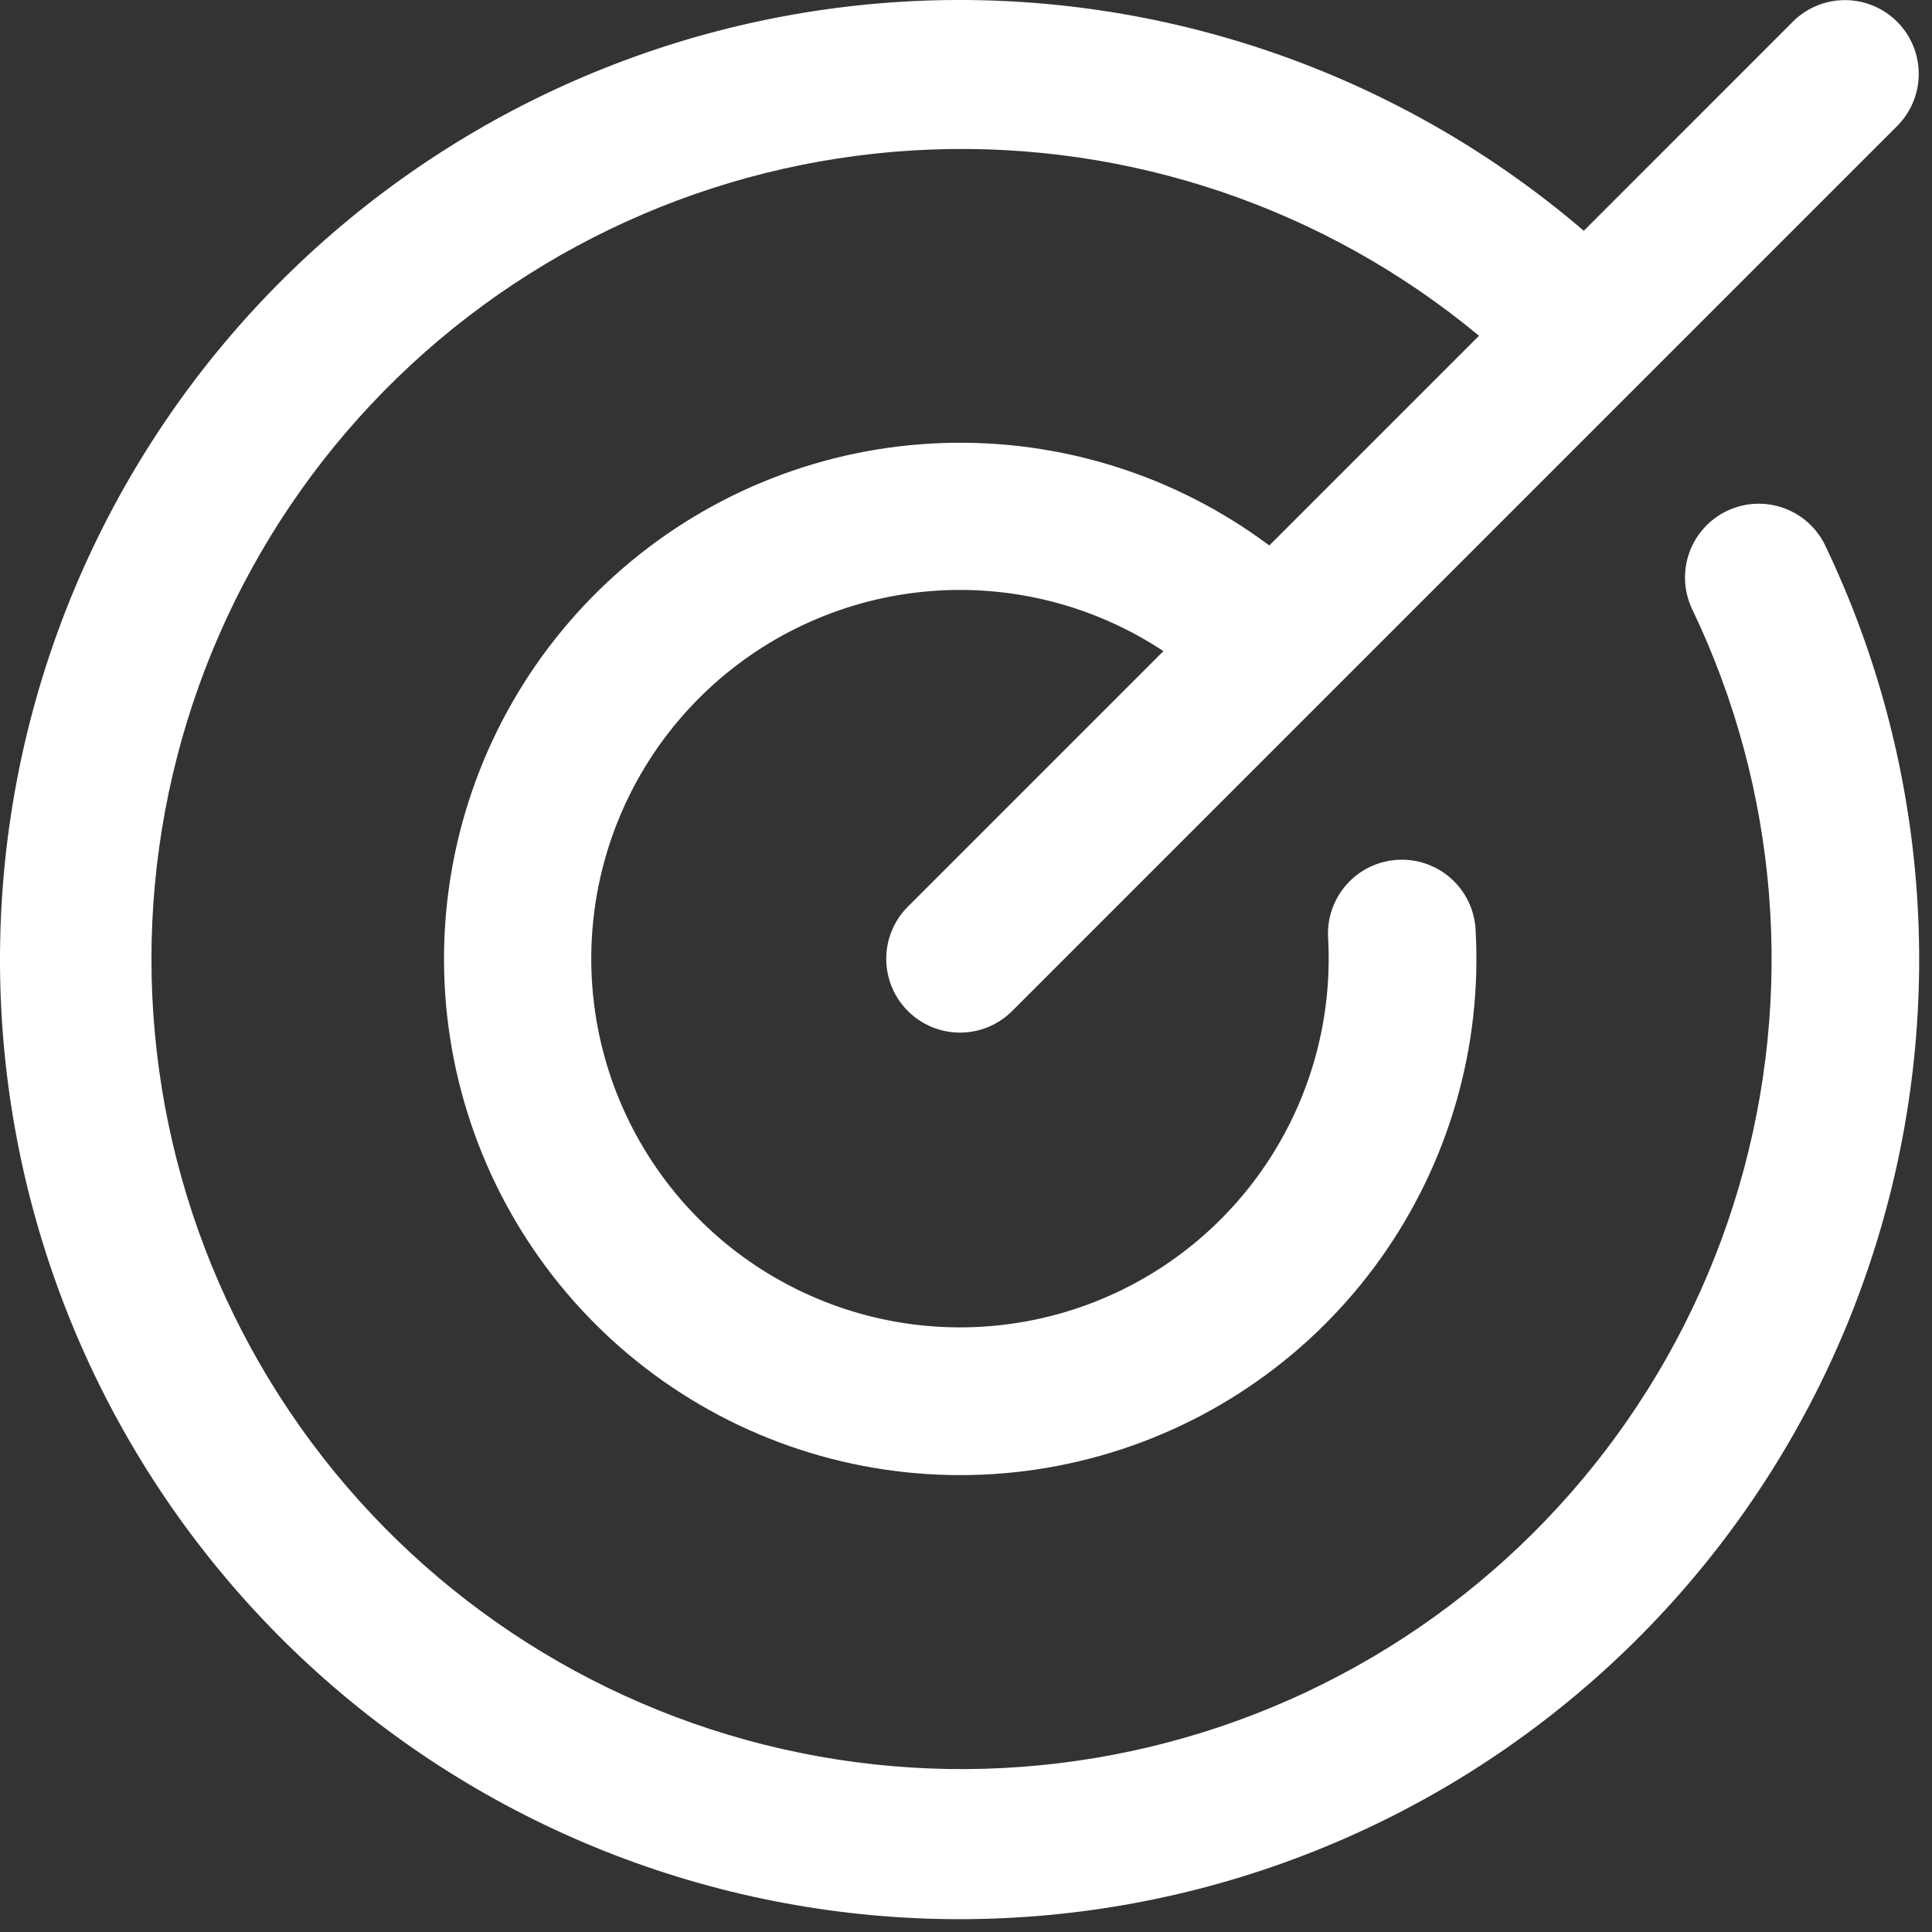 <svg width="53" height="53" viewBox="0 0 53 53" fill="none" xmlns="http://www.w3.org/2000/svg">
<rect x="0" y="0" width="53" height="53" fill="#333333" stroke="none"/>
<path d="M50.073 14.969C52.881 20.84 53.413 27.543 51.569 33.784C49.725 40.025 45.634 45.362 40.087 48.764C34.539 52.167 27.928 53.393 21.529 52.208C15.13 51.022 9.397 47.509 5.436 42.345C1.476 37.181 -0.432 30.733 0.082 24.245C0.596 17.758 3.495 11.691 8.219 7.215C12.943 2.739 19.158 0.172 25.664 0.008C32.17 -0.155 38.505 2.097 43.448 6.331L49.181 0.596C49.56 0.216 50.075 0.003 50.612 0.003C51.149 0.003 51.664 0.216 52.043 0.596C52.423 0.975 52.636 1.49 52.636 2.027C52.636 2.564 52.423 3.079 52.043 3.458L27.767 27.734C27.388 28.114 26.873 28.327 26.336 28.327C25.799 28.327 25.284 28.114 24.905 27.734C24.525 27.354 24.312 26.84 24.312 26.303C24.312 25.766 24.525 25.251 24.905 24.872L31.915 17.862C30.015 16.605 27.747 16.027 25.477 16.22C23.208 16.413 21.07 17.366 19.41 18.926C17.75 20.485 16.664 22.559 16.33 24.812C15.995 27.065 16.43 29.364 17.565 31.339C18.7 33.314 20.468 34.848 22.584 35.692C24.699 36.537 27.037 36.643 29.22 35.993C31.403 35.344 33.303 33.976 34.612 32.112C35.921 30.249 36.563 27.998 36.433 25.724C36.418 25.458 36.456 25.192 36.544 24.941C36.632 24.69 36.768 24.458 36.945 24.26C37.123 24.061 37.337 23.9 37.577 23.784C37.817 23.669 38.077 23.602 38.343 23.587C38.879 23.557 39.406 23.741 39.806 24.099C40.005 24.276 40.166 24.491 40.282 24.731C40.397 24.97 40.464 25.23 40.479 25.496C40.664 28.715 39.744 31.9 37.873 34.525C36.002 37.15 33.291 39.059 30.189 39.934C27.087 40.81 23.778 40.601 20.81 39.342C17.843 38.083 15.393 35.849 13.867 33.009C12.341 30.169 11.83 26.894 12.418 23.724C13.006 20.554 14.658 17.68 17.1 15.576C19.543 13.472 22.631 12.265 25.852 12.154C29.074 12.042 32.238 13.034 34.82 14.964L40.573 9.211C36.357 5.711 30.996 3.891 25.521 4.103C20.045 4.314 14.841 6.541 10.907 10.355C6.973 14.17 4.588 19.303 4.208 24.77C3.829 30.236 5.482 35.65 8.851 39.972C12.22 44.293 17.067 47.218 22.461 48.183C27.855 49.149 33.415 48.088 38.074 45.204C42.733 42.32 46.163 37.816 47.703 32.557C49.244 27.299 48.788 21.656 46.422 16.714C46.19 16.23 46.161 15.673 46.34 15.167C46.519 14.661 46.891 14.247 47.375 14.016C47.859 13.784 48.416 13.755 48.922 13.934C49.428 14.112 49.842 14.485 50.073 14.969Z" fill="white"/>
</svg>
